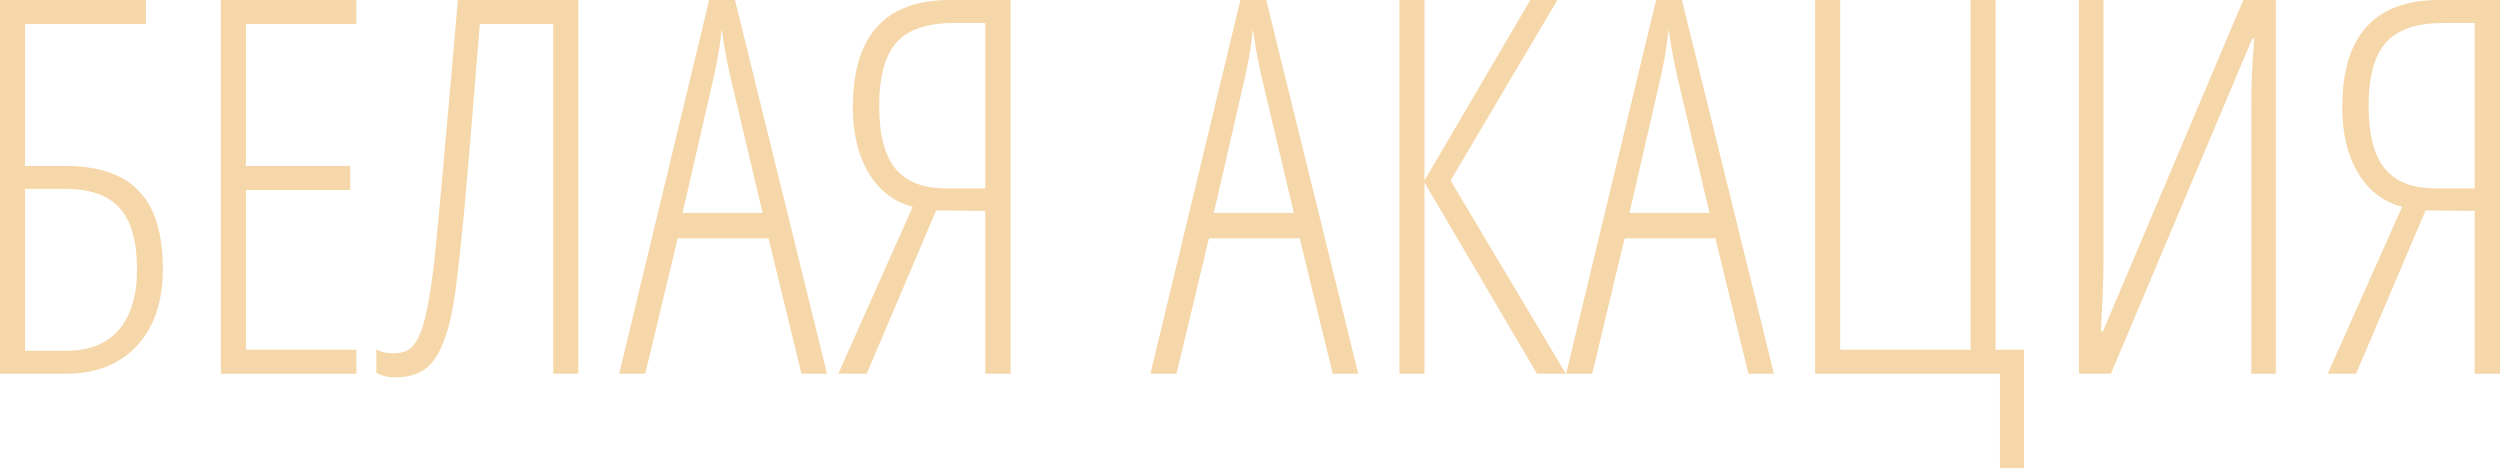 <?xml version="1.0" encoding="UTF-8"?> <svg xmlns="http://www.w3.org/2000/svg" width="1146" height="215" viewBox="0 0 1146 215" fill="none"> <path d="M11.485 11.016V76.056H29.766C45.079 76.056 56.368 79.884 63.634 87.541C70.978 95.119 74.65 107.033 74.65 123.284C74.65 138.284 70.665 150.042 62.697 158.558C54.806 167.074 43.907 171.332 30.001 171.332H0V0H66.915V11.016H11.485ZM11.485 160.785H30.469C40.938 160.785 48.946 157.581 54.493 151.175C60.04 144.69 62.814 135.393 62.814 123.284C62.814 110.705 60.197 101.447 54.962 95.51C49.728 89.572 41.485 86.603 30.235 86.603H11.485V160.785Z" fill="#F6D7A9"></path> <path d="M163.363 171.332H101.252V0H163.363V11.016H112.737V76.056H160.55V87.072H112.737V160.316H163.363V171.332Z" fill="#F6D7A9"></path> <path d="M265.084 171.332H253.599V11.016H219.965L215.395 66.798C212.036 107.424 209.262 133.011 207.075 143.558C204.887 154.105 201.879 161.644 198.051 166.175C194.301 170.707 188.715 172.972 181.293 172.972C177.699 172.972 174.769 172.269 172.504 170.863V160.081C174.3 161.331 176.996 161.956 180.59 161.956C183.168 161.956 185.316 161.449 187.035 160.433C188.832 159.417 190.434 157.464 191.84 154.573C193.324 151.605 194.613 147.386 195.707 141.917C196.879 136.448 197.973 129.26 198.988 120.354C200.082 111.448 203.715 71.33 209.887 0H265.084V171.332Z" fill="#F6D7A9"></path> <path d="M367.39 171.332L352.273 109.221H310.67L295.787 171.332H283.834L325.085 0H336.921L379.109 171.332H367.39ZM349.577 97.619L334.46 33.751C332.897 26.563 331.686 19.766 330.827 13.36C330.124 20.157 329.03 26.954 327.546 33.751L312.897 97.619H349.577Z" fill="#F6D7A9"></path> <path d="M429.149 96.447L397.274 171.332H384.266L418.368 94.807C409.774 92.541 403.055 87.385 398.211 79.338C393.367 71.212 390.945 61.173 390.945 49.22C390.945 16.407 405.75 0 435.36 0H463.252V171.332H451.65V96.682L429.149 96.447ZM451.65 10.547H437.118C424.931 10.547 416.18 13.555 410.868 19.571C405.633 25.587 403.016 35.274 403.016 48.634C403.016 61.603 405.477 71.134 410.399 77.228C415.321 83.322 423.173 86.369 433.954 86.369H451.65V10.547Z" fill="#F6D7A9"></path> <path d="M610.911 171.332L595.793 109.221H554.191L539.308 171.332H527.355L568.605 0H580.442L622.63 171.332H610.911ZM593.098 97.619L577.981 33.751C576.418 26.563 575.207 19.766 574.348 13.36C573.645 20.157 572.551 26.954 571.066 33.751L556.418 97.619H593.098Z" fill="#F6D7A9"></path> <path d="M652.982 82.736L701.499 0H713.921L664.935 82.736L717.788 171.332H704.546L652.982 83.674V171.332H641.497V0H652.982V82.736Z" fill="#F6D7A9"></path> <path d="M801.462 171.332L786.344 109.221H744.742L729.859 171.332H717.905L759.156 0H770.992L813.181 171.332H801.462ZM783.649 97.619L768.531 33.751C766.969 26.563 765.758 19.766 764.898 13.36C764.195 20.157 763.102 26.954 761.617 33.751L746.968 97.619H783.649Z" fill="#F6D7A9"></path> <path d="M914.784 160.316H927.792V214.575H916.777V171.332H832.048V0H843.533V160.316H903.3V0H914.784V160.316Z" fill="#F6D7A9"></path> <path d="M952.988 0H964.238V119.768C964.238 122.424 964.199 125.081 964.121 127.737C964.121 130.315 963.77 138.362 963.067 151.878H964.004L1028.34 0H1043.22V171.332H1031.97V48.399C1031.97 38.556 1032.44 28.321 1033.38 17.696H1032.44L967.637 171.332H952.988V0Z" fill="#F6D7A9"></path> <path d="M1111.9 96.447L1080.02 171.332H1067.01L1101.12 94.807C1092.52 92.541 1085.8 87.385 1080.96 79.338C1076.12 71.212 1073.69 61.173 1073.69 49.22C1073.69 16.407 1088.5 0 1118.11 0H1146V171.332H1134.4V96.682L1111.9 96.447ZM1134.4 10.547H1119.87C1107.68 10.547 1098.93 13.555 1093.62 19.571C1088.38 25.587 1085.76 35.274 1085.76 48.634C1085.76 61.603 1088.23 71.134 1093.15 77.228C1098.07 83.322 1105.92 86.369 1116.7 86.369H1134.4V10.547Z" fill="#F6D7A9"></path> </svg> 